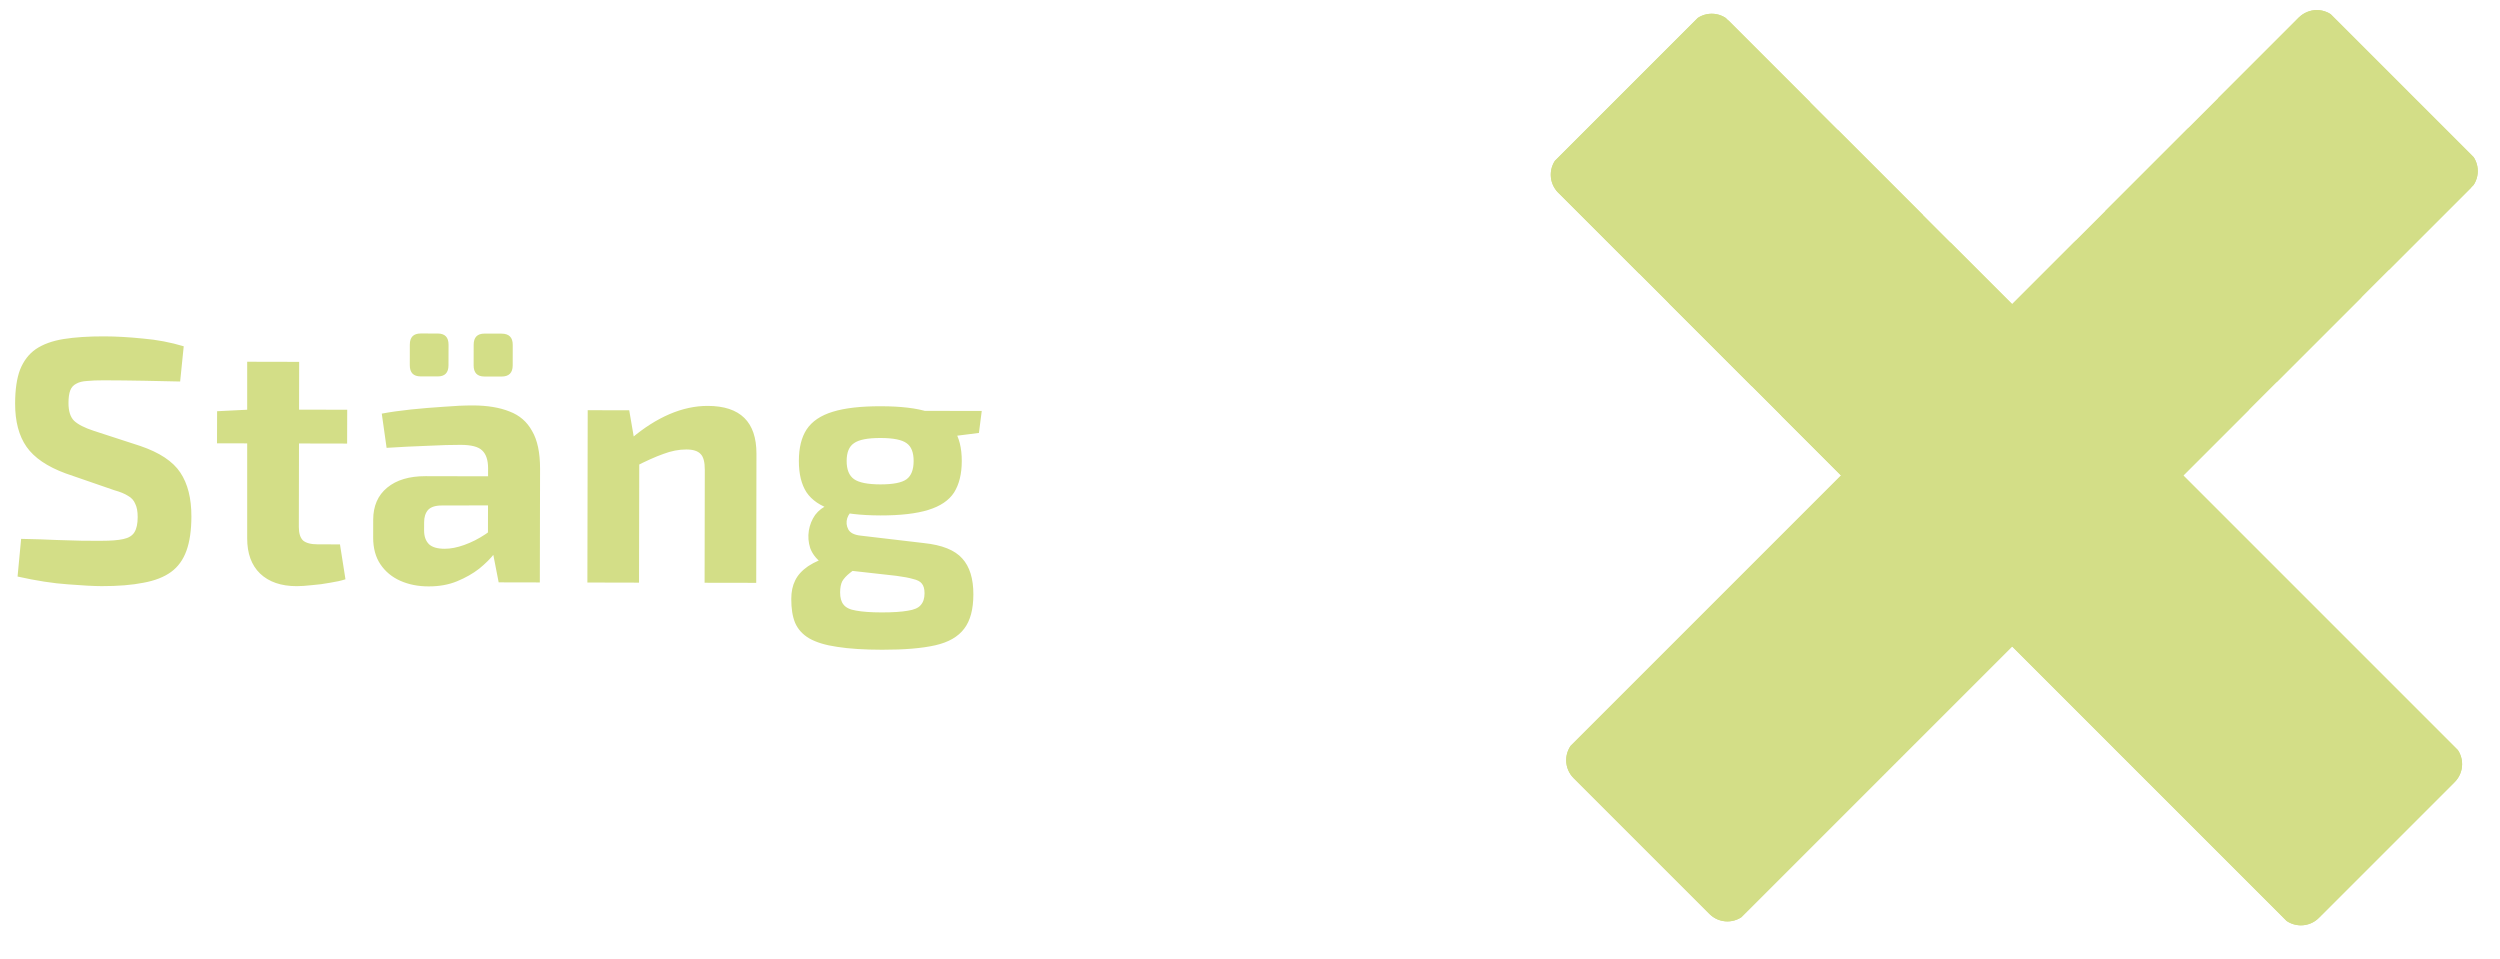 <svg width="86" height="33" viewBox="0 0 86 33" fill="none" xmlns="http://www.w3.org/2000/svg">
<g clip-path="url(#clip0_153_2427)">
<path d="M68.043 20.994L65.258 18.209C65.104 18.055 65.017 17.846 65.017 17.629C65.017 17.411 65.104 17.203 65.258 17.049L69.923 12.383C70.077 12.23 70.285 12.143 70.503 12.143C70.721 12.143 70.929 12.23 71.083 12.383L73.868 15.169C73.714 15.015 73.506 14.928 73.288 14.928C73.07 14.928 72.862 15.015 72.708 15.169L68.034 19.842C67.884 19.997 67.801 20.205 67.802 20.42C67.804 20.636 67.89 20.842 68.043 20.994Z" fill="#D3DE87" stroke="#D3DE87" stroke-width="0.103" stroke-miterlimit="10"/>
<path d="M64.17 17.122L61.385 14.337C61.231 14.183 61.144 13.974 61.144 13.757C61.144 13.539 61.231 13.33 61.385 13.176L66.05 8.511C66.204 8.357 66.412 8.271 66.63 8.271C66.847 8.271 67.056 8.357 67.21 8.511L69.995 11.296C69.841 11.142 69.633 11.056 69.415 11.056C69.197 11.056 68.989 11.142 68.835 11.296L64.161 15.97C64.011 16.125 63.928 16.332 63.929 16.548C63.931 16.763 64.017 16.97 64.17 17.122Z" fill="#D3DE87" stroke="#D3DE87" stroke-width="0.103" stroke-miterlimit="10"/>
<path d="M60.298 13.249L57.513 10.464C57.359 10.31 57.272 10.101 57.272 9.884C57.272 9.666 57.359 9.458 57.513 9.304L62.178 4.639C62.331 4.485 62.54 4.398 62.758 4.398C62.975 4.398 63.184 4.485 63.338 4.639L66.123 7.424C65.969 7.27 65.761 7.183 65.543 7.183C65.325 7.183 65.117 7.27 64.963 7.424L60.289 12.098C60.139 12.252 60.056 12.46 60.057 12.675C60.059 12.891 60.145 13.097 60.298 13.249Z" fill="#D3DE87" stroke="#D3DE87" stroke-width="0.103" stroke-miterlimit="10"/>
<path d="M56.424 9.375L53.638 6.59C53.484 6.436 53.398 6.228 53.398 6.01C53.398 5.792 53.484 5.584 53.638 5.43L58.304 0.765C58.457 0.611 58.666 0.524 58.884 0.524C59.101 0.524 59.31 0.611 59.464 0.765L62.249 3.55C62.095 3.396 61.887 3.309 61.669 3.309C61.451 3.309 61.243 3.396 61.089 3.55L56.415 8.224C56.265 8.378 56.182 8.586 56.183 8.801C56.185 9.017 56.271 9.223 56.424 9.375Z" fill="#D3DE87" stroke="#D3DE87" stroke-width="0.103" stroke-miterlimit="10"/>
<path d="M84.405 26.866L79.731 31.54C79.577 31.694 79.368 31.78 79.151 31.78C78.933 31.78 78.724 31.694 78.57 31.54L53.733 6.703C53.579 6.549 53.493 6.34 53.493 6.122C53.493 5.905 53.579 5.696 53.733 5.542L58.407 0.868C58.561 0.714 58.77 0.628 58.987 0.628C59.205 0.628 59.414 0.714 59.568 0.868L84.405 25.705C84.558 25.859 84.645 26.068 84.645 26.286C84.645 26.503 84.558 26.712 84.405 26.866Z" fill="#D3DE87" stroke="#D3DE87" stroke-width="0.103" stroke-miterlimit="10"/>
<g clip-path="url(#clip1_153_2427)">
<path d="M68.043 20.994L65.258 18.209C65.104 18.055 65.017 17.846 65.017 17.629C65.017 17.411 65.104 17.203 65.258 17.049L69.923 12.383C70.077 12.23 70.285 12.143 70.503 12.143C70.721 12.143 70.929 12.23 71.083 12.383L73.868 15.169C73.714 15.015 73.506 14.928 73.288 14.928C73.07 14.928 72.862 15.015 72.708 15.169L68.034 19.842C67.884 19.997 67.801 20.205 67.802 20.42C67.804 20.636 67.89 20.842 68.043 20.994Z" fill="#D3DE87" stroke="#D3DE87" stroke-width="0.103" stroke-miterlimit="10"/>
<path d="M64.17 17.122L61.385 14.337C61.231 14.183 61.144 13.974 61.144 13.757C61.144 13.539 61.231 13.33 61.385 13.176L66.05 8.511C66.204 8.357 66.412 8.271 66.63 8.271C66.847 8.271 67.056 8.357 67.21 8.511L69.995 11.296C69.841 11.142 69.633 11.056 69.415 11.056C69.197 11.056 68.989 11.142 68.835 11.296L64.161 15.97C64.011 16.125 63.928 16.332 63.929 16.548C63.931 16.763 64.017 16.97 64.17 17.122Z" fill="#D3DE87" stroke="#D3DE87" stroke-width="0.103" stroke-miterlimit="10"/>
<path d="M60.298 13.249L57.513 10.464C57.359 10.31 57.272 10.101 57.272 9.884C57.272 9.666 57.359 9.458 57.513 9.304L62.178 4.639C62.331 4.485 62.54 4.398 62.758 4.398C62.975 4.398 63.184 4.485 63.338 4.639L66.123 7.424C65.969 7.27 65.761 7.183 65.543 7.183C65.325 7.183 65.117 7.27 64.963 7.424L60.289 12.098C60.139 12.252 60.056 12.46 60.057 12.675C60.059 12.891 60.145 13.097 60.298 13.249Z" fill="#D3DE87" stroke="#D3DE87" stroke-width="0.103" stroke-miterlimit="10"/>
<path d="M56.424 9.375L53.638 6.59C53.484 6.436 53.398 6.228 53.398 6.01C53.398 5.792 53.484 5.584 53.638 5.43L58.304 0.765C58.457 0.611 58.666 0.524 58.884 0.524C59.101 0.524 59.31 0.611 59.464 0.765L62.249 3.55C62.095 3.396 61.887 3.309 61.669 3.309C61.451 3.309 61.243 3.396 61.089 3.55L56.415 8.224C56.265 8.378 56.182 8.586 56.183 8.801C56.185 9.017 56.271 9.223 56.424 9.375Z" fill="#D3DE87" stroke="#D3DE87" stroke-width="0.103" stroke-miterlimit="10"/>
<path d="M84.405 26.866L79.731 31.54C79.577 31.694 79.369 31.78 79.151 31.78C78.933 31.78 78.725 31.694 78.571 31.54L53.733 6.703C53.579 6.549 53.493 6.34 53.493 6.122C53.493 5.905 53.579 5.696 53.733 5.542L58.407 0.868C58.561 0.714 58.77 0.628 58.987 0.628C59.205 0.628 59.414 0.714 59.568 0.868L84.405 25.706C84.559 25.86 84.645 26.069 84.645 26.286C84.645 26.504 84.559 26.712 84.405 26.866Z" fill="#D3DE87" stroke="#D3DE87" stroke-width="0.103" stroke-miterlimit="10"/>
</g>
</g>
<g clip-path="url(#clip2_153_2427)">
<path d="M64.714 15.042L67.499 12.257C67.653 12.103 67.862 12.017 68.08 12.017C68.297 12.017 68.506 12.103 68.66 12.257L73.325 16.922C73.479 17.076 73.565 17.285 73.565 17.503C73.565 17.72 73.479 17.929 73.325 18.083L70.54 20.868C70.694 20.714 70.78 20.505 70.78 20.288C70.78 20.07 70.694 19.861 70.54 19.707L65.866 15.034C65.711 14.883 65.504 14.8 65.288 14.802C65.073 14.803 64.867 14.89 64.714 15.042Z" fill="#D3DE87" stroke="#D3DE87" stroke-width="0.103" stroke-miterlimit="10"/>
<path d="M68.587 11.17L71.373 8.385C71.526 8.231 71.735 8.144 71.953 8.144C72.17 8.144 72.379 8.231 72.533 8.385L77.198 13.05C77.352 13.204 77.439 13.412 77.439 13.63C77.439 13.848 77.352 14.056 77.198 14.21L74.413 16.995C74.567 16.841 74.653 16.633 74.653 16.415C74.653 16.197 74.567 15.989 74.413 15.835L69.739 11.161C69.585 11.011 69.377 10.928 69.161 10.929C68.946 10.931 68.74 11.017 68.587 11.17Z" fill="#D3DE87" stroke="#D3DE87" stroke-width="0.103" stroke-miterlimit="10"/>
<path d="M72.459 7.297L75.245 4.512C75.398 4.358 75.607 4.272 75.825 4.272C76.043 4.272 76.251 4.358 76.405 4.512L81.07 9.177C81.224 9.331 81.311 9.54 81.311 9.757C81.311 9.975 81.224 10.184 81.07 10.338L78.285 13.123C78.439 12.969 78.525 12.76 78.525 12.542C78.525 12.325 78.439 12.116 78.285 11.962L73.611 7.288C73.457 7.138 73.249 7.055 73.034 7.057C72.818 7.058 72.612 7.145 72.459 7.297Z" fill="#D3DE87" stroke="#D3DE87" stroke-width="0.103" stroke-miterlimit="10"/>
<path d="M76.333 3.423L79.119 0.638C79.272 0.484 79.481 0.398 79.699 0.398C79.916 0.398 80.125 0.484 80.279 0.638L84.944 5.303C85.098 5.457 85.184 5.666 85.184 5.884C85.184 6.101 85.098 6.31 84.944 6.464L82.159 9.249C82.313 9.095 82.399 8.886 82.399 8.669C82.399 8.451 82.313 8.242 82.159 8.088L77.485 3.415C77.331 3.265 77.123 3.181 76.907 3.183C76.692 3.185 76.486 3.271 76.333 3.423Z" fill="#D3DE87" stroke="#D3DE87" stroke-width="0.103" stroke-miterlimit="10"/>
<path d="M58.843 31.404L54.169 26.731C54.015 26.577 53.929 26.368 53.929 26.15C53.929 25.933 54.015 25.724 54.169 25.57L79.006 0.733C79.16 0.579 79.369 0.493 79.587 0.493C79.804 0.493 80.013 0.579 80.167 0.733L84.841 5.407C84.995 5.561 85.081 5.769 85.081 5.987C85.081 6.205 84.995 6.413 84.841 6.567L60.004 31.404C59.85 31.558 59.641 31.645 59.423 31.645C59.206 31.645 58.997 31.558 58.843 31.404Z" fill="#D3DE87" stroke="#D3DE87" stroke-width="0.103" stroke-miterlimit="10"/>
<g clip-path="url(#clip3_153_2427)">
<path d="M64.714 15.042L67.499 12.257C67.653 12.103 67.862 12.017 68.08 12.017C68.297 12.017 68.506 12.103 68.66 12.257L73.325 16.922C73.479 17.076 73.565 17.285 73.565 17.503C73.565 17.72 73.479 17.929 73.325 18.083L70.54 20.868C70.694 20.714 70.78 20.505 70.78 20.288C70.78 20.07 70.694 19.861 70.54 19.707L65.866 15.034C65.711 14.883 65.504 14.8 65.288 14.802C65.073 14.803 64.867 14.89 64.714 15.042Z" fill="#D3DE87" stroke="#D3DE87" stroke-width="0.103" stroke-miterlimit="10"/>
<path d="M68.587 11.17L71.373 8.385C71.526 8.231 71.735 8.144 71.953 8.144C72.17 8.144 72.379 8.231 72.533 8.385L77.198 13.05C77.352 13.204 77.439 13.412 77.439 13.63C77.439 13.848 77.352 14.056 77.198 14.21L74.413 16.995C74.567 16.841 74.653 16.633 74.653 16.415C74.653 16.197 74.567 15.989 74.413 15.835L69.739 11.161C69.585 11.011 69.377 10.928 69.161 10.929C68.946 10.931 68.74 11.017 68.587 11.17Z" fill="#D3DE87" stroke="#D3DE87" stroke-width="0.103" stroke-miterlimit="10"/>
<path d="M72.459 7.297L75.245 4.512C75.398 4.358 75.607 4.272 75.825 4.272C76.043 4.272 76.251 4.358 76.405 4.512L81.07 9.177C81.224 9.331 81.311 9.54 81.311 9.757C81.311 9.975 81.224 10.184 81.07 10.338L78.285 13.123C78.439 12.969 78.525 12.76 78.525 12.542C78.525 12.325 78.439 12.116 78.285 11.962L73.611 7.288C73.457 7.138 73.249 7.055 73.034 7.057C72.818 7.058 72.612 7.145 72.459 7.297Z" fill="#D3DE87" stroke="#D3DE87" stroke-width="0.103" stroke-miterlimit="10"/>
<path d="M76.333 3.423L79.119 0.638C79.272 0.484 79.481 0.398 79.699 0.398C79.916 0.398 80.125 0.484 80.279 0.638L84.944 5.303C85.098 5.457 85.184 5.666 85.184 5.884C85.184 6.101 85.098 6.31 84.944 6.464L82.159 9.249C82.313 9.095 82.399 8.886 82.399 8.669C82.399 8.451 82.313 8.242 82.159 8.088L77.485 3.415C77.331 3.265 77.123 3.181 76.907 3.183C76.692 3.185 76.486 3.271 76.333 3.423Z" fill="#D3DE87" stroke="#D3DE87" stroke-width="0.103" stroke-miterlimit="10"/>
<path d="M58.843 31.405L54.169 26.731C54.015 26.577 53.928 26.368 53.928 26.151C53.928 25.933 54.015 25.724 54.169 25.571L79.006 0.733C79.16 0.579 79.369 0.493 79.587 0.493C79.804 0.493 80.013 0.579 80.167 0.733L84.841 5.407C84.995 5.561 85.081 5.769 85.081 5.987C85.081 6.205 84.995 6.413 84.841 6.567L60.003 31.405C59.849 31.559 59.641 31.645 59.423 31.645C59.205 31.645 58.996 31.559 58.843 31.405Z" fill="#D3DE87" stroke="#D3DE87" stroke-width="0.103" stroke-miterlimit="10"/>
</g>
</g>
<path d="M3.584 11.571C3.992 11.572 4.436 11.597 4.916 11.646C5.396 11.686 5.864 11.775 6.32 11.912L6.197 13.124C5.845 13.115 5.433 13.107 4.961 13.098C4.489 13.089 4.026 13.084 3.57 13.083C3.345 13.082 3.153 13.09 2.993 13.106C2.841 13.114 2.717 13.145 2.621 13.201C2.525 13.249 2.457 13.325 2.417 13.429C2.377 13.533 2.356 13.677 2.356 13.861C2.355 14.14 2.419 14.345 2.547 14.473C2.683 14.601 2.91 14.718 3.23 14.822L4.825 15.341C5.489 15.567 5.948 15.871 6.203 16.256C6.459 16.64 6.586 17.145 6.584 17.769C6.583 18.241 6.527 18.633 6.414 18.944C6.302 19.256 6.125 19.5 5.885 19.675C5.644 19.851 5.328 19.974 4.936 20.046C4.544 20.125 4.064 20.164 3.496 20.163C3.224 20.162 2.836 20.142 2.332 20.101C1.828 20.067 1.252 19.978 0.604 19.833L0.727 18.537C1.199 18.546 1.607 18.559 1.951 18.576C2.303 18.584 2.603 18.593 2.851 18.602C3.099 18.602 3.315 18.602 3.499 18.603C3.819 18.603 4.067 18.584 4.243 18.544C4.427 18.505 4.555 18.425 4.627 18.305C4.7 18.185 4.736 18.013 4.736 17.789C4.737 17.597 4.709 17.445 4.653 17.333C4.605 17.213 4.522 17.121 4.402 17.056C4.29 16.984 4.134 16.92 3.934 16.864L2.255 16.284C1.624 16.051 1.176 15.746 0.913 15.37C0.65 14.993 0.519 14.497 0.52 13.881C0.521 13.401 0.578 13.013 0.69 12.717C0.811 12.414 0.991 12.178 1.232 12.01C1.48 11.843 1.796 11.727 2.18 11.664C2.572 11.601 3.04 11.57 3.584 11.571ZM10.291 12.448L10.28 18.124C10.279 18.34 10.327 18.496 10.423 18.592C10.527 18.68 10.695 18.725 10.927 18.725L11.695 18.727L11.884 19.927C11.74 19.975 11.564 20.014 11.356 20.046C11.148 20.086 10.94 20.113 10.732 20.129C10.524 20.152 10.348 20.164 10.204 20.164C9.668 20.163 9.248 20.018 8.945 19.729C8.649 19.441 8.502 19.036 8.503 18.517L8.503 12.444L10.291 12.448ZM11.944 14.095L11.941 15.259L7.465 15.25L7.468 14.146L8.62 14.089L11.944 14.095ZM16.266 13.947C16.762 13.948 17.182 14.017 17.525 14.154C17.869 14.283 18.129 14.507 18.304 14.827C18.488 15.14 18.579 15.572 18.578 16.124L18.57 20.036L17.154 20.033L16.904 18.749L16.785 18.569L16.79 16.108C16.79 15.829 16.723 15.624 16.587 15.496C16.459 15.368 16.211 15.303 15.843 15.303C15.539 15.302 15.159 15.313 14.703 15.336C14.247 15.352 13.779 15.375 13.299 15.406L13.133 14.229C13.421 14.174 13.754 14.127 14.13 14.087C14.506 14.048 14.882 14.017 15.258 13.993C15.634 13.962 15.97 13.947 16.266 13.947ZM17.845 16.387L17.831 17.383L15.191 17.389C14.975 17.389 14.819 17.441 14.723 17.544C14.635 17.648 14.59 17.788 14.59 17.964L14.589 18.252C14.589 18.452 14.645 18.608 14.757 18.721C14.868 18.825 15.048 18.877 15.296 18.878C15.504 18.878 15.728 18.834 15.969 18.747C16.217 18.659 16.461 18.536 16.701 18.376C16.942 18.217 17.154 18.029 17.338 17.814L17.337 18.582C17.265 18.701 17.156 18.853 17.012 19.037C16.876 19.213 16.699 19.388 16.483 19.564C16.267 19.732 16.014 19.875 15.726 19.994C15.438 20.114 15.11 20.173 14.742 20.172C14.382 20.172 14.058 20.107 13.77 19.979C13.482 19.85 13.255 19.662 13.087 19.413C12.92 19.165 12.836 18.857 12.837 18.489L12.838 17.877C12.839 17.405 13 17.037 13.32 16.774C13.641 16.51 14.081 16.379 14.641 16.38L17.845 16.387ZM17.255 11.477C17.511 11.478 17.638 11.606 17.638 11.862L17.637 12.57C17.636 12.826 17.508 12.954 17.252 12.953L16.664 12.952C16.416 12.952 16.292 12.823 16.293 12.568L16.294 11.86C16.294 11.604 16.419 11.476 16.667 11.476L17.255 11.477ZM15.059 11.473C15.307 11.474 15.43 11.602 15.43 11.858L15.428 12.566C15.428 12.822 15.304 12.95 15.056 12.949L14.468 12.948C14.22 12.947 14.096 12.819 14.097 12.563L14.098 11.855C14.098 11.599 14.223 11.472 14.471 11.472L15.059 11.473ZM24.346 13.963C25.465 13.965 26.024 14.514 26.022 15.61L26.014 20.05L24.238 20.047L24.245 16.159C24.246 15.895 24.198 15.715 24.102 15.619C24.006 15.514 23.843 15.462 23.611 15.462C23.355 15.461 23.09 15.513 22.818 15.616C22.546 15.712 22.21 15.863 21.809 16.07L21.727 15.074C22.152 14.715 22.585 14.44 23.025 14.249C23.473 14.057 23.913 13.962 24.346 13.963ZM21.645 14.114L21.847 15.29L21.991 15.447L21.982 20.043L20.206 20.039L20.217 14.111L21.645 14.114ZM30.305 13.975C30.993 13.976 31.536 14.041 31.936 14.17C32.344 14.299 32.636 14.499 32.811 14.772C32.995 15.044 33.086 15.408 33.085 15.864C33.084 16.304 32.995 16.664 32.819 16.944C32.642 17.215 32.346 17.415 31.93 17.542C31.521 17.669 30.973 17.732 30.285 17.731C29.597 17.729 29.045 17.664 28.63 17.535C28.222 17.407 27.926 17.206 27.743 16.934C27.567 16.661 27.48 16.301 27.481 15.853C27.482 15.405 27.57 15.045 27.747 14.774C27.932 14.494 28.232 14.291 28.648 14.164C29.064 14.036 29.617 13.973 30.305 13.975ZM30.29 15.067C29.851 15.066 29.546 15.125 29.378 15.245C29.21 15.357 29.125 15.56 29.125 15.856C29.124 16.152 29.208 16.361 29.376 16.481C29.544 16.601 29.847 16.662 30.287 16.663C30.727 16.663 31.027 16.604 31.188 16.484C31.348 16.365 31.428 16.157 31.429 15.861C31.43 15.565 31.35 15.361 31.19 15.248C31.03 15.128 30.73 15.068 30.29 15.067ZM33.772 14.137L33.675 14.893L32.09 15.094L31.66 14.133L33.772 14.137ZM28.498 17.367L29.386 17.525C29.274 17.589 29.193 17.689 29.145 17.825C29.105 17.96 29.117 18.088 29.18 18.209C29.244 18.329 29.384 18.401 29.6 18.425L31.783 18.682C32.407 18.747 32.847 18.924 33.102 19.212C33.358 19.493 33.485 19.905 33.484 20.449C33.483 20.961 33.378 21.353 33.17 21.624C32.961 21.904 32.629 22.095 32.173 22.198C31.716 22.302 31.108 22.352 30.348 22.351C29.724 22.35 29.208 22.317 28.8 22.252C28.401 22.195 28.081 22.098 27.841 21.962C27.609 21.826 27.446 21.645 27.35 21.421C27.262 21.205 27.219 20.933 27.22 20.605C27.22 20.357 27.265 20.145 27.353 19.969C27.441 19.785 27.59 19.622 27.798 19.478C28.014 19.334 28.314 19.203 28.699 19.084L29.575 18.773L30.211 19.026L29.73 19.338C29.53 19.481 29.366 19.605 29.237 19.709C29.117 19.804 29.029 19.9 28.973 19.996C28.925 20.092 28.901 20.22 28.9 20.38C28.9 20.564 28.939 20.704 29.019 20.8C29.099 20.904 29.243 20.973 29.451 21.005C29.667 21.046 29.959 21.066 30.327 21.067C30.711 21.067 31.011 21.048 31.227 21.009C31.443 20.977 31.591 20.913 31.671 20.817C31.759 20.721 31.804 20.586 31.804 20.41C31.804 20.258 31.773 20.146 31.709 20.073C31.653 20.001 31.553 19.949 31.409 19.917C31.273 19.877 31.081 19.84 30.833 19.808L28.974 19.6C28.662 19.567 28.418 19.483 28.242 19.347C28.066 19.21 27.943 19.046 27.871 18.854C27.808 18.654 27.792 18.454 27.824 18.254C27.857 18.054 27.929 17.874 28.041 17.714C28.162 17.555 28.314 17.439 28.498 17.367Z" fill="#D3DE87"/>
<defs>
<clipPath id="clip0_153_2427">
<rect width="37" height="8.321" fill="white" transform="translate(58.884 0.137) rotate(45)"/>
</clipPath>
<clipPath id="clip1_153_2427">
<rect width="37" height="8.321" fill="white" transform="translate(58.884 0.137) rotate(45)"/>
</clipPath>
<clipPath id="clip2_153_2427">
<rect width="37" height="8.321" fill="white" transform="translate(85.571 5.884) rotate(135)"/>
</clipPath>
<clipPath id="clip3_153_2427">
<rect width="37" height="8.321" fill="white" transform="translate(85.571 5.884) rotate(135)"/>
</clipPath>
</defs>
</svg>
